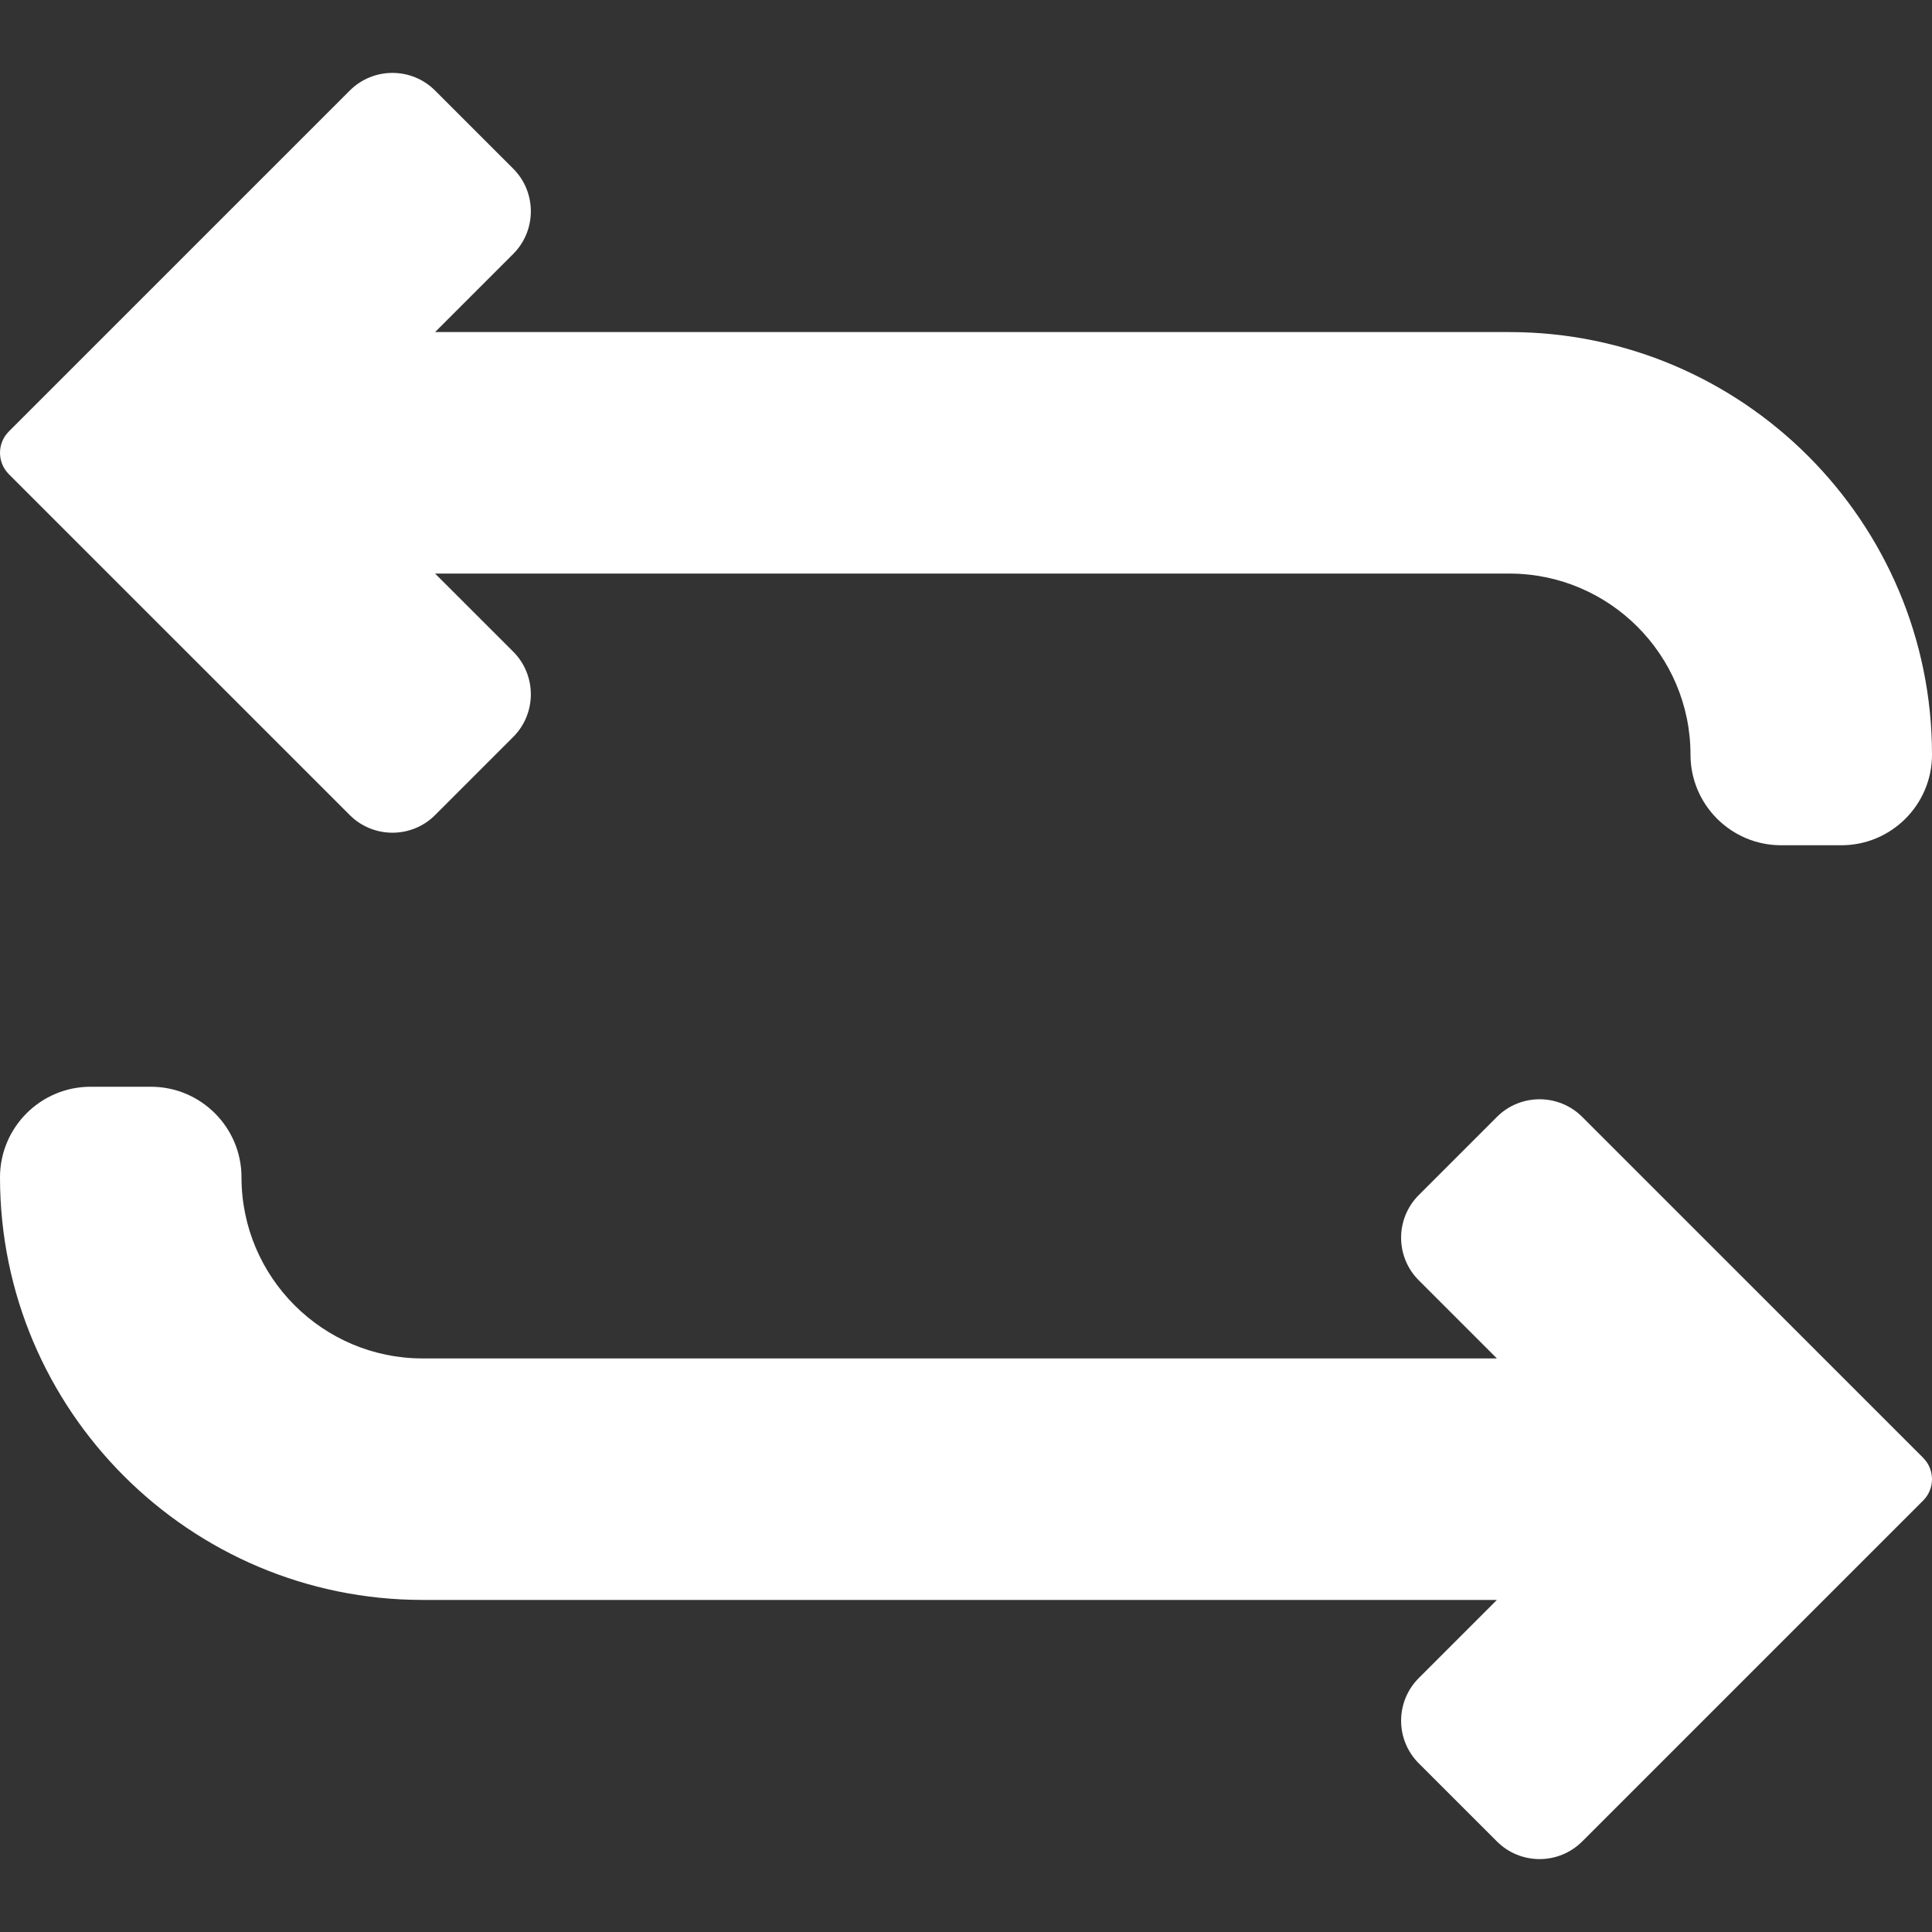 <svg width="58" height="58" viewBox="0 0 58 58" fill="none" xmlns="http://www.w3.org/2000/svg">
<rect x="0" y="0" width="58" height="58" fill="#333333" stroke="none"/>
<g id="swap 1">
<g id="Group">
<path id="Vector" d="M10.5 24.469C11.206 25.175 12.357 25.175 13.062 24.469L15.406 22.125C16.113 21.419 16.113 20.268 15.406 19.562L13.062 17.219H45.312C48.311 17.219 50.75 19.658 50.75 22.656C50.75 24.155 51.97 25.375 53.469 25.375H55.281C56.78 25.375 58 24.155 58 22.656C58 15.66 52.309 9.969 45.312 9.969H13.062L15.406 7.625C16.113 6.919 16.113 5.768 15.406 5.062L13.062 2.719C12.357 2.012 11.206 2.012 10.5 2.719L0.265 12.953C-0.088 13.307 -0.088 13.88 0.265 14.235L10.5 24.469Z" fill="white"/>
<path id="Vector_2" d="M47.5 33.531C46.794 32.824 45.644 32.824 44.938 33.531L42.594 35.875C41.886 36.583 41.884 37.728 42.594 38.438L44.938 40.781H12.688C9.689 40.781 7.25 38.342 7.25 35.344C7.25 33.845 6.03 32.625 4.531 32.625H2.719C1.22 32.625 0 33.845 0 35.344C0 42.34 5.691 48.031 12.688 48.031H44.938L42.594 50.375C41.886 51.083 41.884 52.228 42.594 52.938L44.938 55.281C45.645 55.988 46.793 55.988 47.5 55.281L57.735 45.047C58.088 44.693 58.088 44.12 57.735 43.765L47.5 33.531Z" fill="white"/>
</g>
</g>
</svg>
